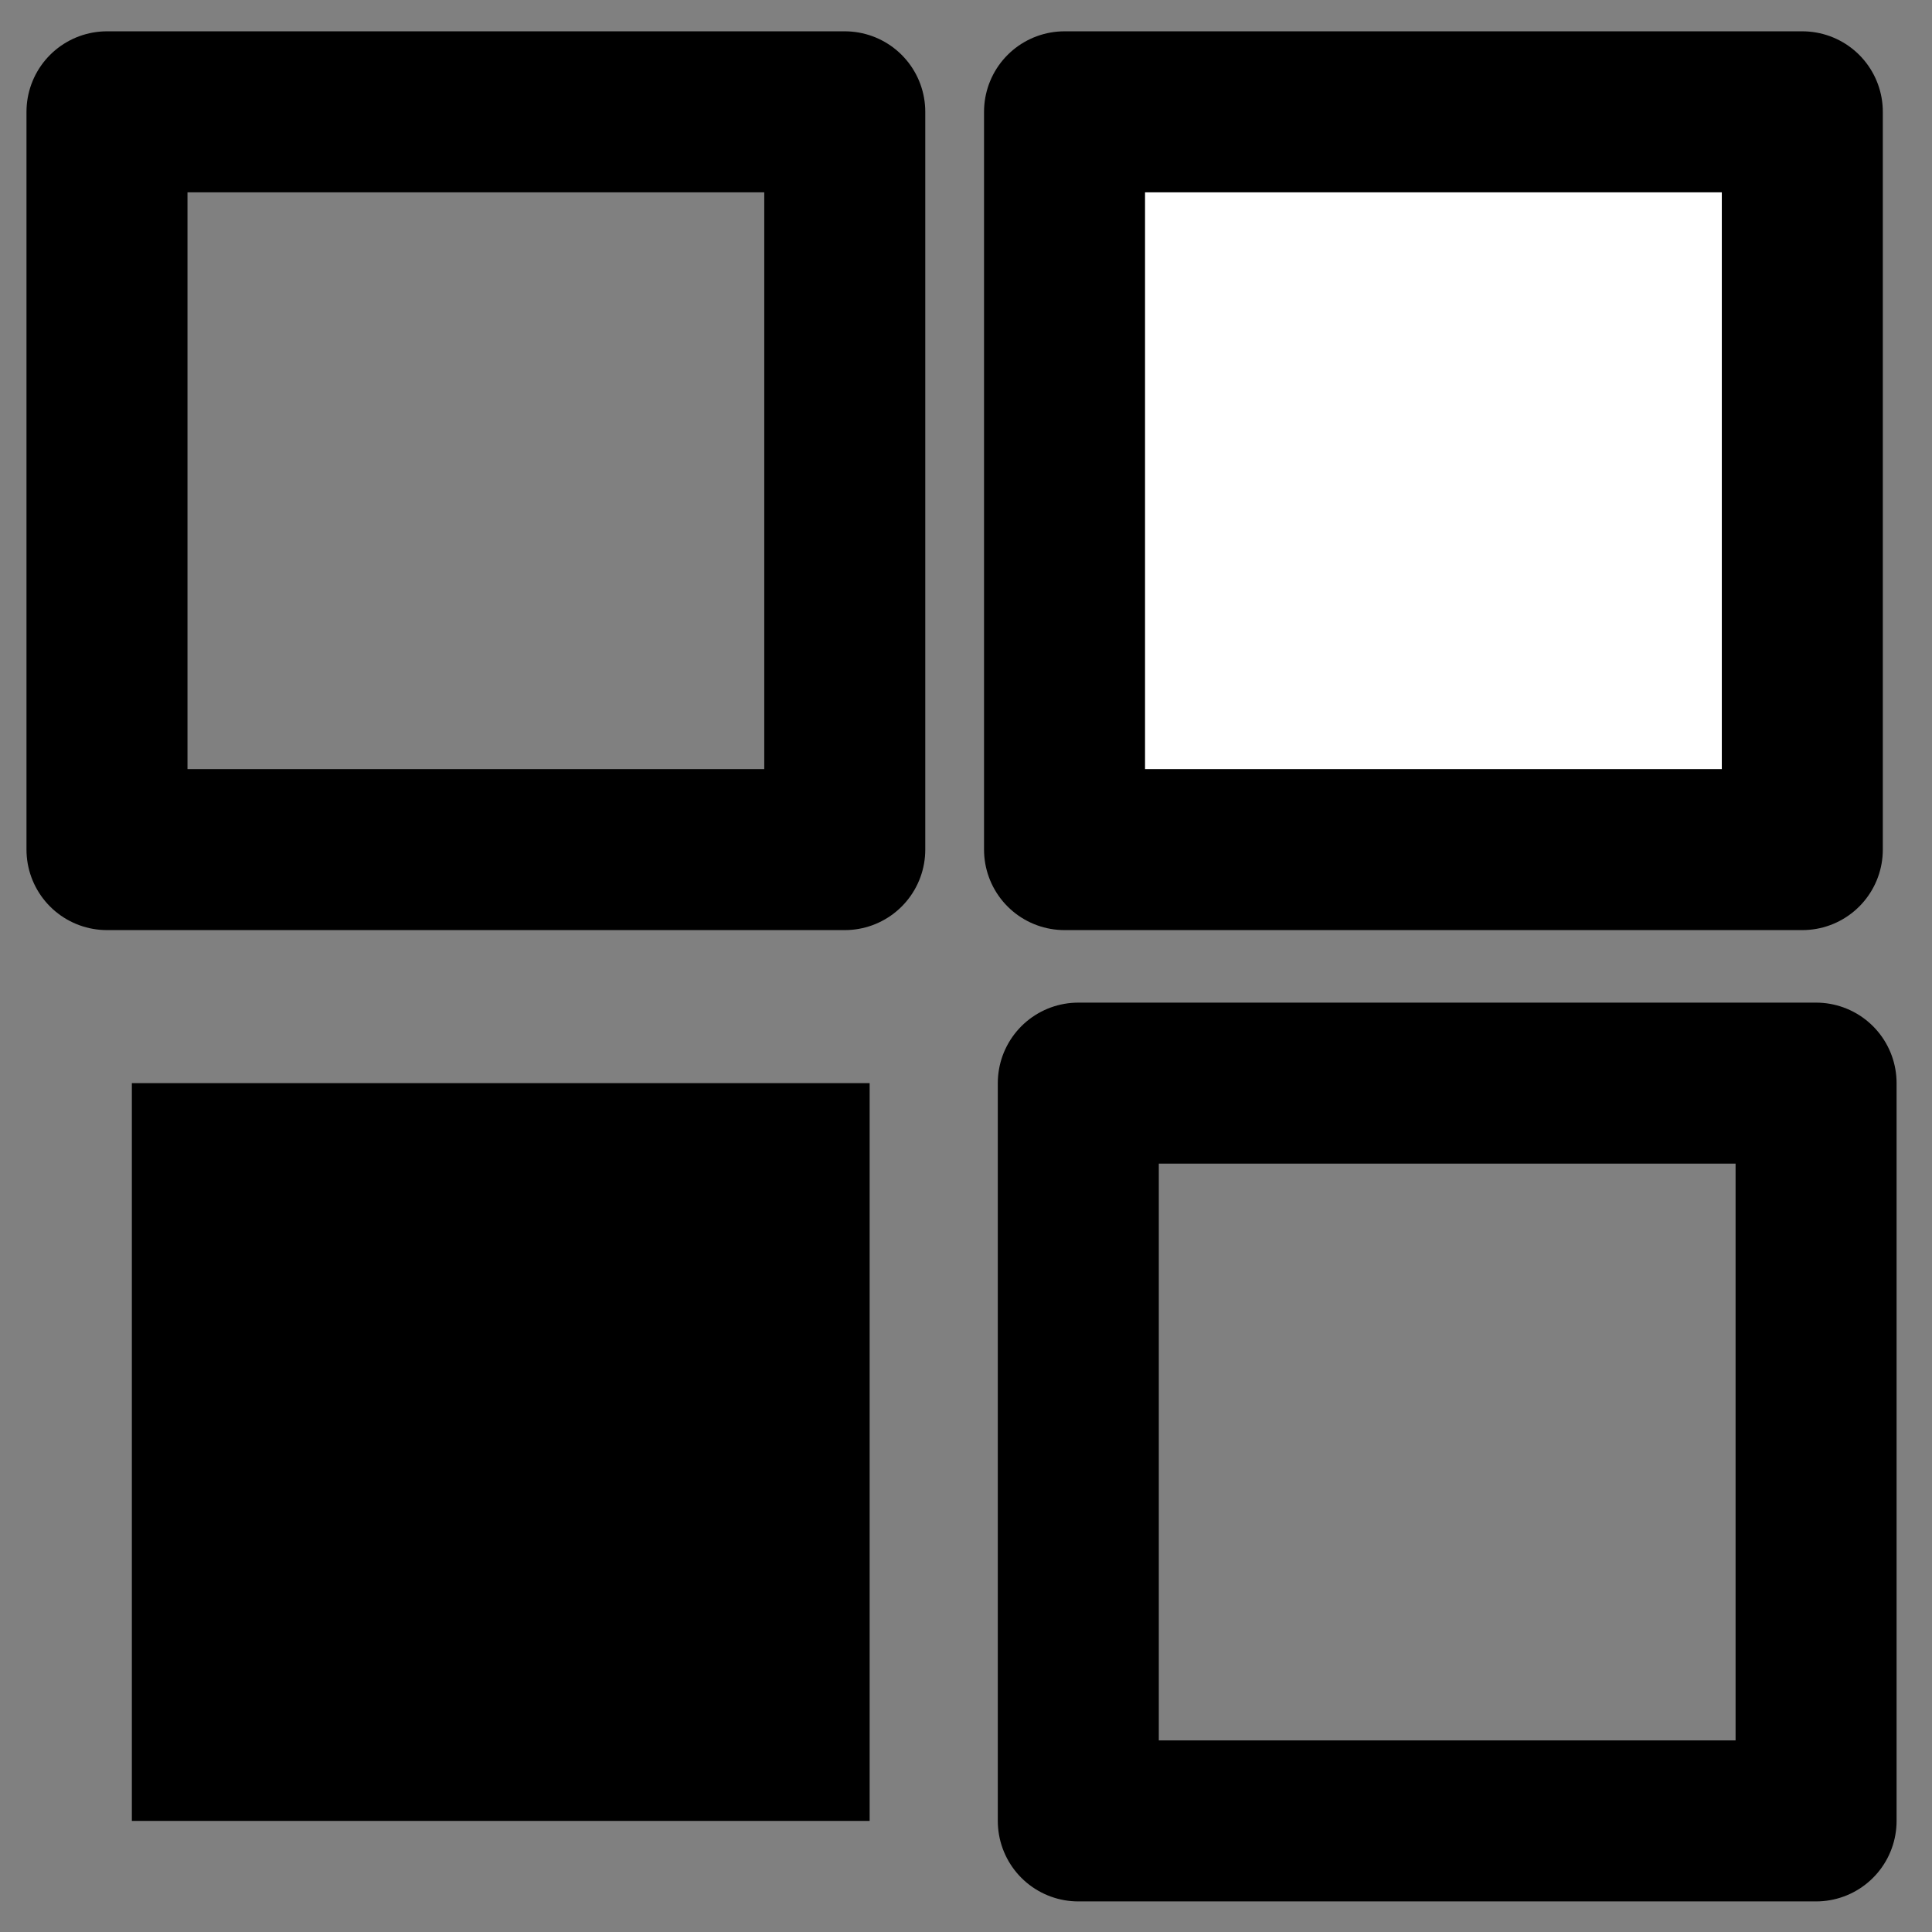 <?xml version="1.0" encoding="utf-8"?>
<!-- Generator: Adobe Illustrator 25.2.1, SVG Export Plug-In . SVG Version: 6.00 Build 0)  -->
<svg version="1.1" id="microsoft" xmlns="http://www.w3.org/2000/svg" xmlns:xlink="http://www.w3.org/1999/xlink" x="0px" y="0px"
	 viewBox="0 0 800 800" style="enable-background:new 0 0 800 800;" xml:space="preserve">
<rect x="0" y="0" width="800" height="800" fill="#808080" stroke="none"/>
<style type="text/css">
	.st0{fill:none;stroke:#000000;stroke-width:66.667;stroke-linecap:round;stroke-linejoin:round;stroke-miterlimit:133.333;}
	.st1{fill:#FFFFFF;stroke:#000000;stroke-width:66.667;stroke-linecap:round;stroke-linejoin:round;stroke-miterlimit:133.333;}
</style>
<path id="secondary" d="M54.6,448.5V754h305.5V448.5H54.6z"/>
<path id="primary" class="st0" d="M349.8,351.8H44.3V46.3h305.5V351.8z M446.5,754H752V448.5H446.5V754z"/>
<rect x="440.8" y="46.3" class="st1" width="305.5" height="305.5"/>
</svg>
